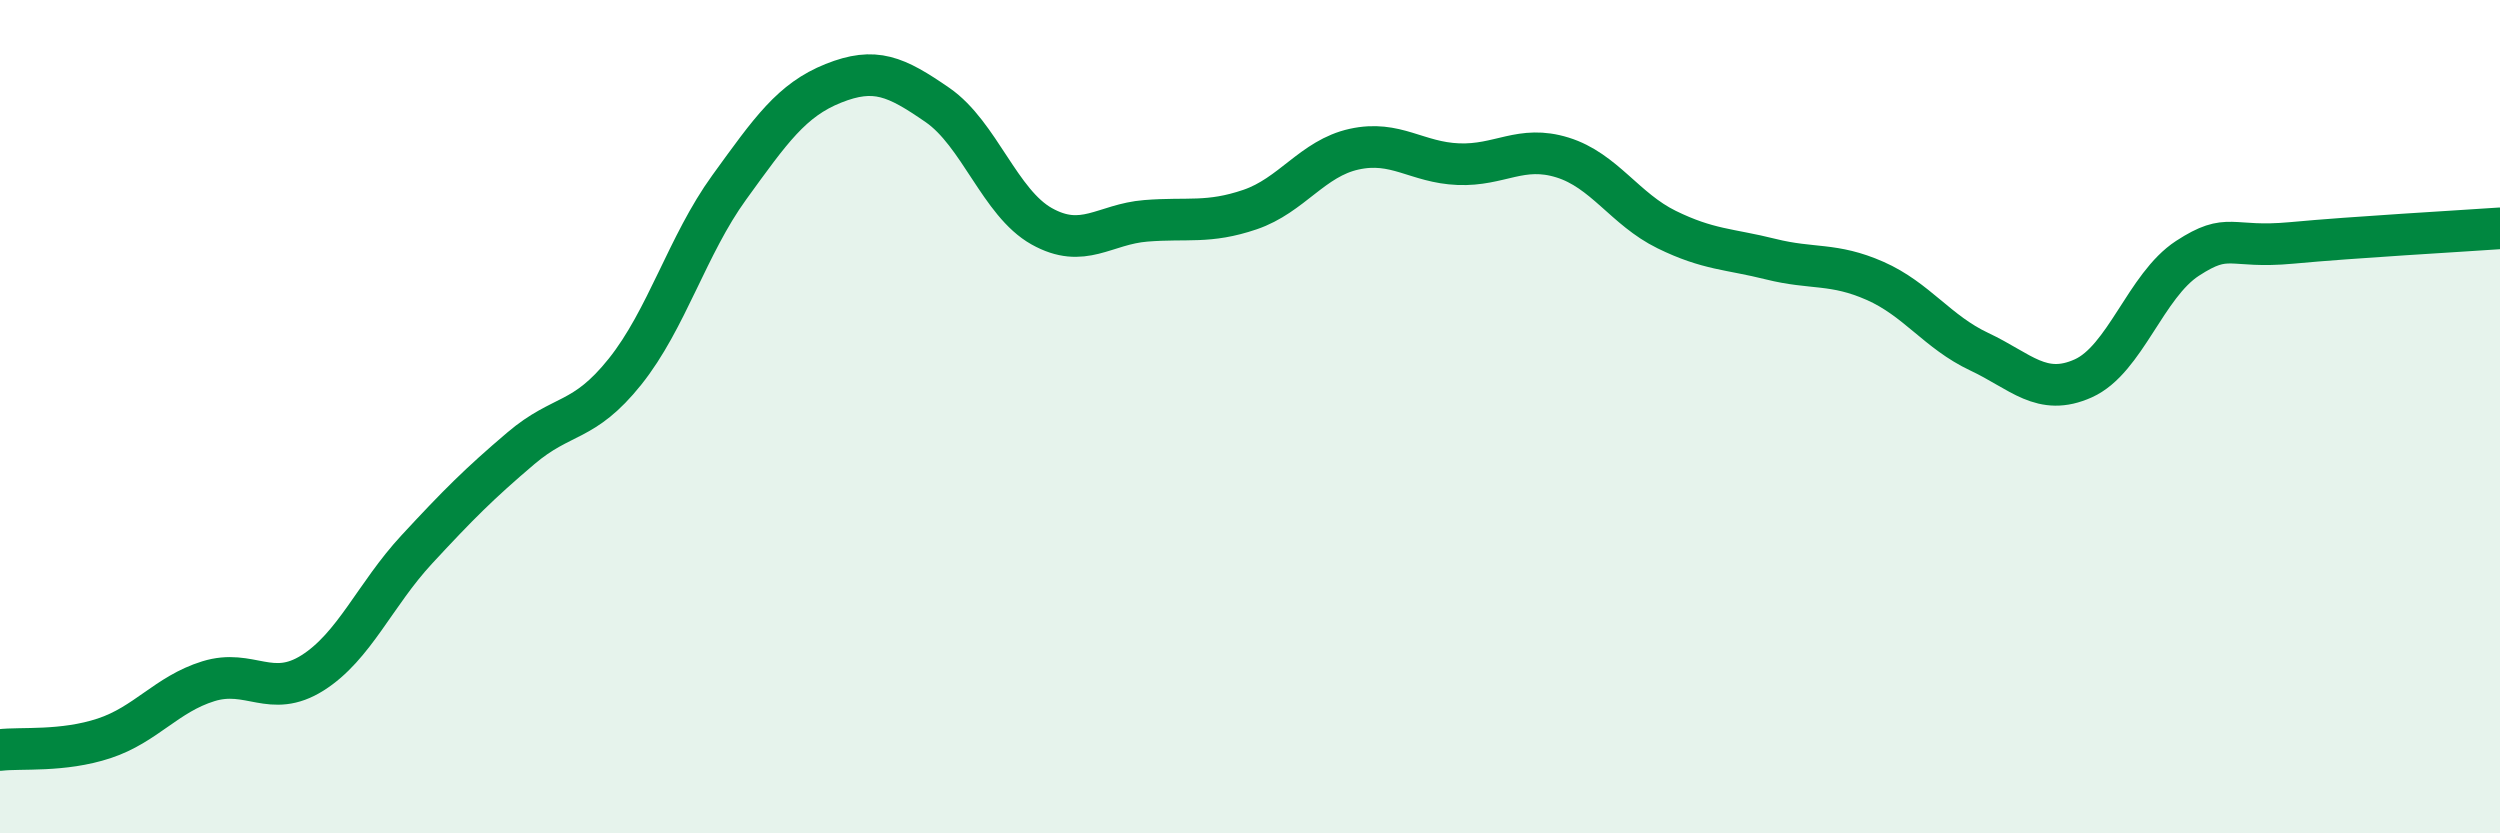 
    <svg width="60" height="20" viewBox="0 0 60 20" xmlns="http://www.w3.org/2000/svg">
      <path
        d="M 0,18 C 0.5,17.94 1.5,18.05 2.5,17.72 C 3.5,17.39 4,16.66 5,16.35 C 6,16.04 6.5,16.78 7.5,16.15 C 8.5,15.52 9,14.27 10,13.19 C 11,12.11 11.5,11.61 12.5,10.76 C 13.5,9.91 14,10.17 15,8.92 C 16,7.67 16.5,5.88 17.5,4.5 C 18.5,3.12 19,2.4 20,2 C 21,1.6 21.5,1.83 22.5,2.52 C 23.5,3.21 24,4.87 25,5.43 C 26,5.99 26.5,5.38 27.5,5.3 C 28.5,5.22 29,5.37 30,5.03 C 31,4.69 31.5,3.8 32.5,3.58 C 33.5,3.36 34,3.9 35,3.94 C 36,3.98 36.5,3.47 37.5,3.78 C 38.5,4.09 39,5.02 40,5.51 C 41,6 41.5,5.97 42.5,6.22 C 43.5,6.47 44,6.3 45,6.74 C 46,7.18 46.5,7.97 47.5,8.44 C 48.5,8.91 49,9.53 50,9.08 C 51,8.63 51.5,6.85 52.5,6.2 C 53.5,5.55 53.5,5.97 55,5.83 C 56.5,5.69 59,5.55 60,5.48L60 20L0 20Z"
        fill="#008740"
        opacity="0.1"
        stroke-linecap="round"
        stroke-linejoin="round"
      />
      <path
        d="M 0,18 C 0.5,17.94 1.5,18.05 2.5,17.72 C 3.5,17.39 4,16.66 5,16.35 C 6,16.04 6.5,16.78 7.5,16.15 C 8.5,15.52 9,14.27 10,13.19 C 11,12.11 11.5,11.61 12.5,10.76 C 13.5,9.91 14,10.17 15,8.92 C 16,7.67 16.5,5.88 17.5,4.5 C 18.5,3.12 19,2.4 20,2 C 21,1.6 21.5,1.83 22.5,2.52 C 23.5,3.21 24,4.87 25,5.43 C 26,5.99 26.5,5.38 27.5,5.3 C 28.5,5.22 29,5.37 30,5.03 C 31,4.69 31.5,3.8 32.5,3.58 C 33.5,3.36 34,3.9 35,3.94 C 36,3.98 36.5,3.47 37.5,3.78 C 38.5,4.09 39,5.02 40,5.51 C 41,6 41.5,5.97 42.5,6.22 C 43.5,6.47 44,6.3 45,6.74 C 46,7.18 46.5,7.97 47.5,8.44 C 48.5,8.91 49,9.53 50,9.08 C 51,8.63 51.5,6.85 52.5,6.2 C 53.5,5.55 53.5,5.97 55,5.83 C 56.5,5.69 59,5.55 60,5.48"
        stroke="#008740"
        stroke-width="1"
        fill="none"
        stroke-linecap="round"
        stroke-linejoin="round"
      />
    </svg>
  